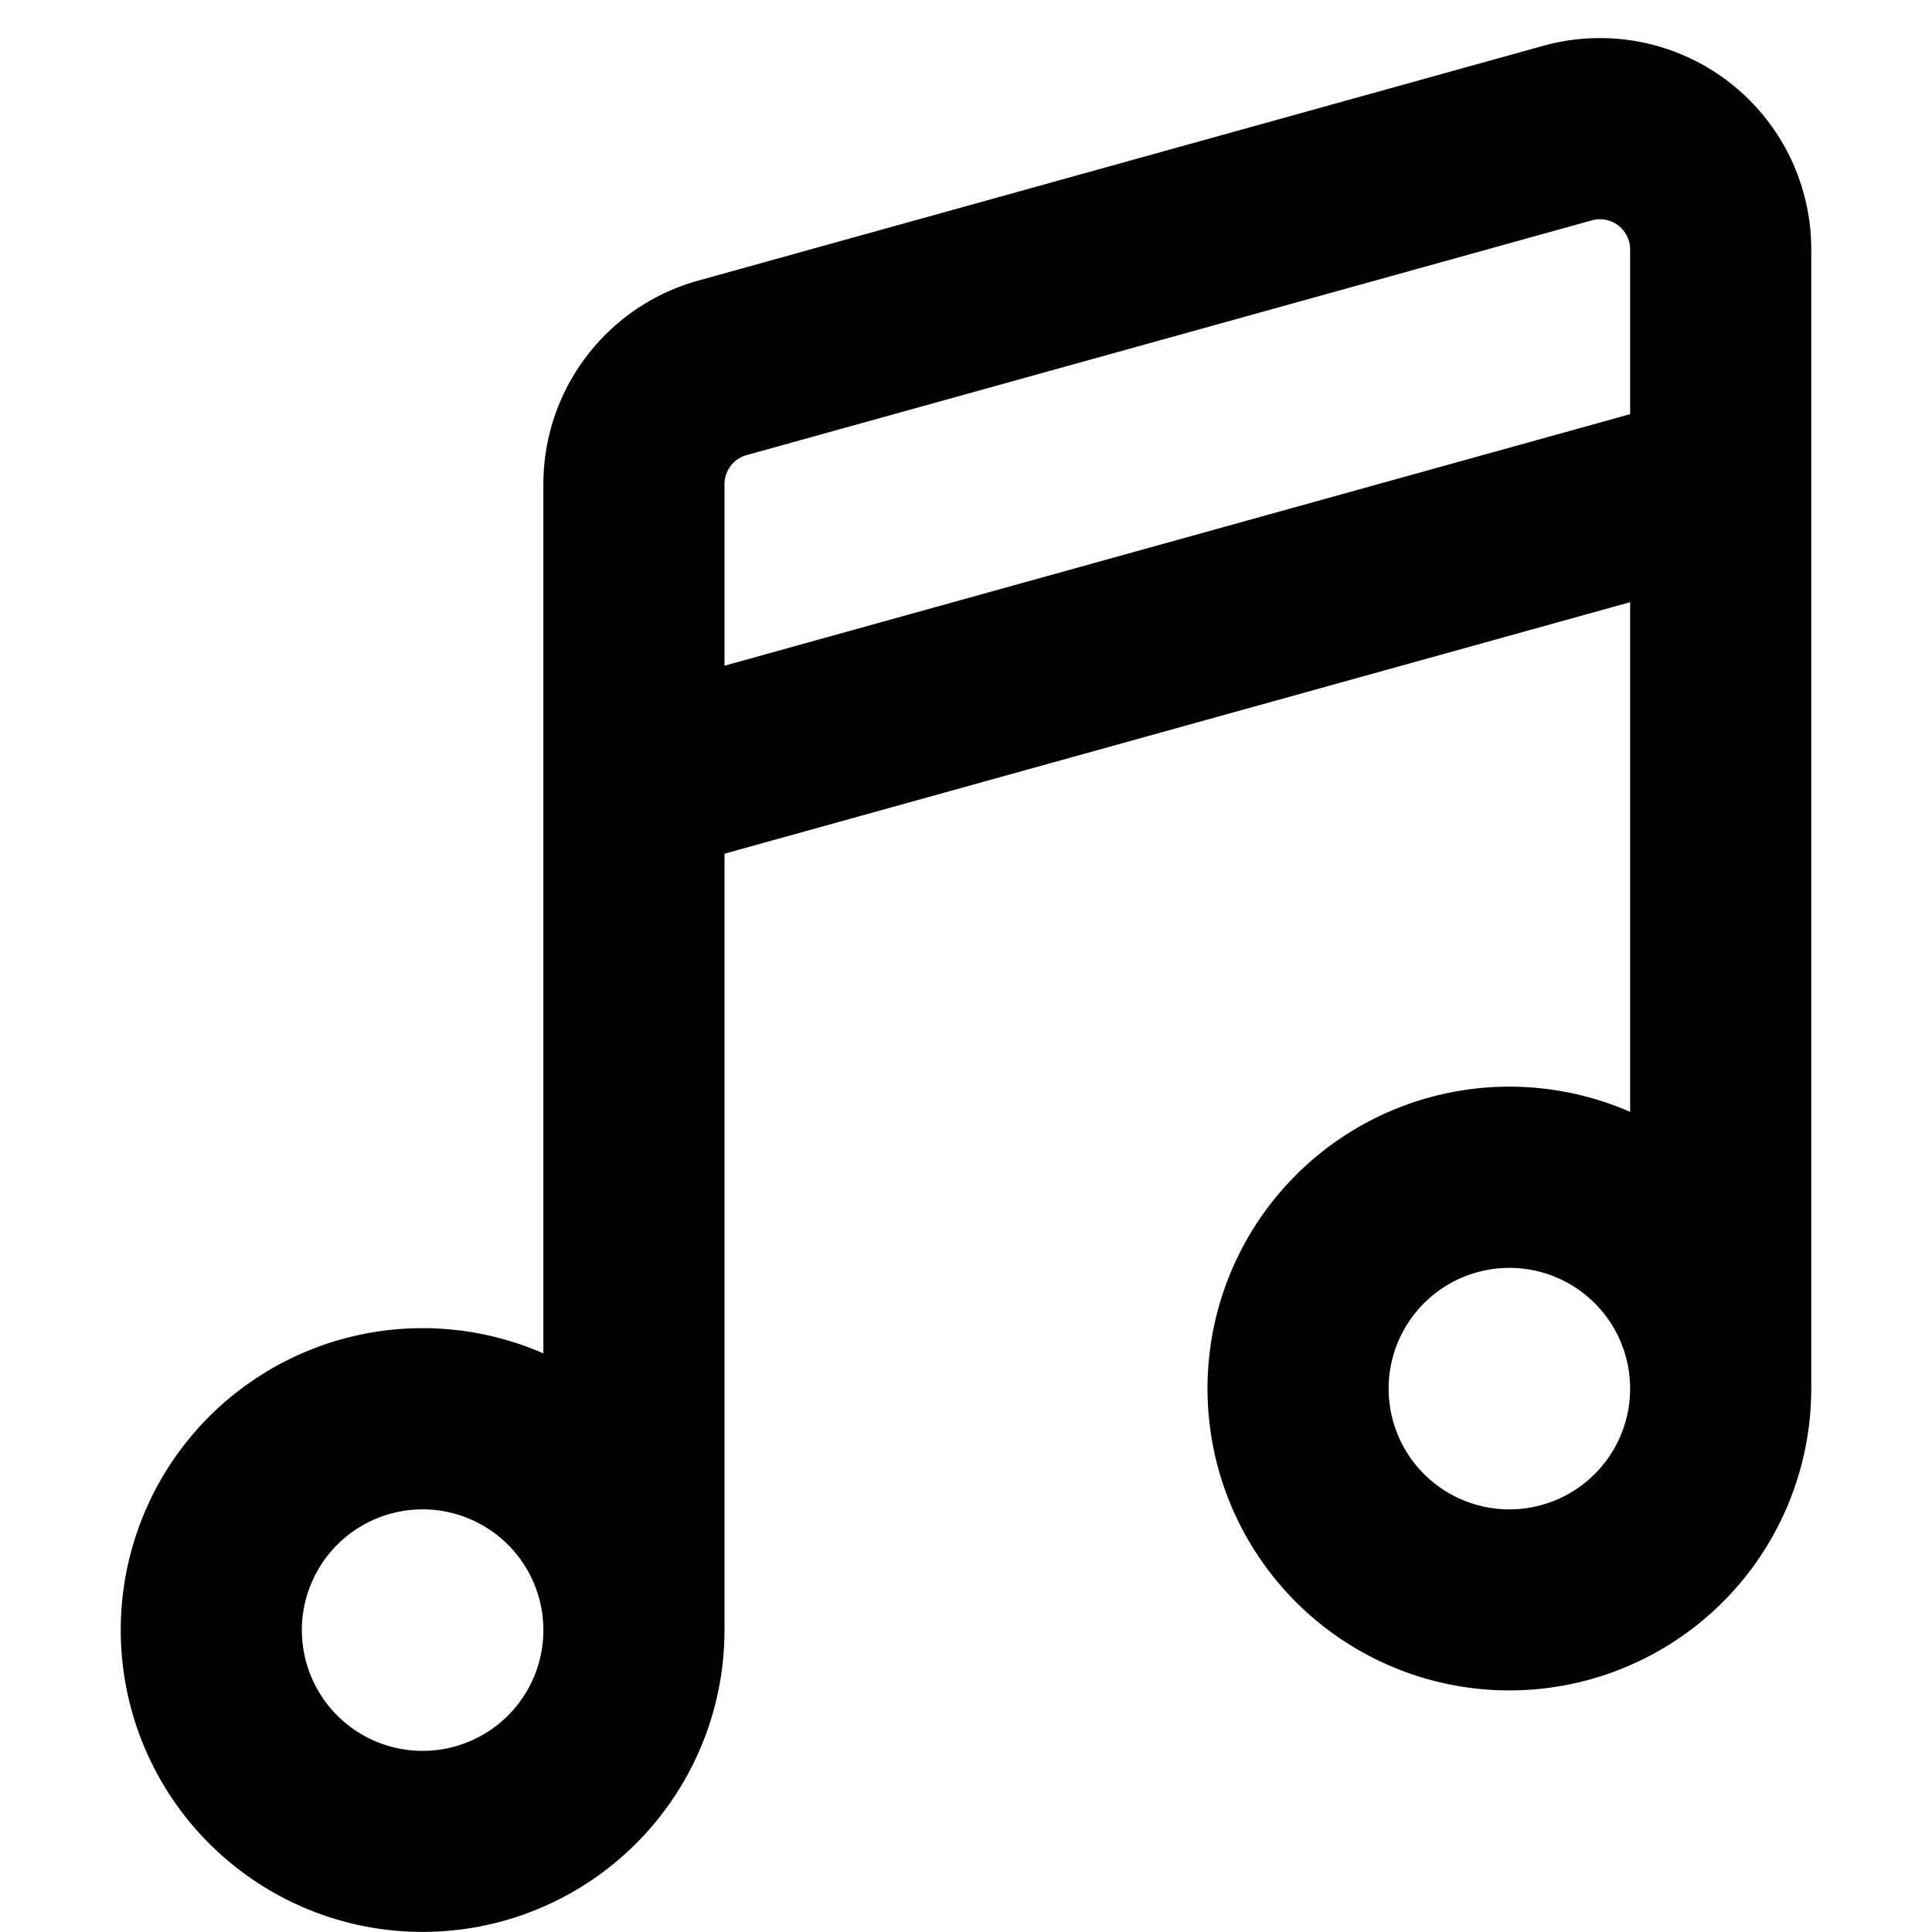<svg xmlns="http://www.w3.org/2000/svg" fill="currentColor" class="vi" viewBox="0 0 16 16"><path d="M13.5 9.208V4.987L6 7.07v6.43a2.5 2.5 0 1 1-1.5-2.292V4.01a1.75 1.75 0 0 1 1.282-1.686l7-1.945A1.75 1.75 0 0 1 15 2.066V11.5a2.5 2.5 0 1 1-1.5-2.292m-.317-7.383-7 1.944A.25.25 0 0 0 6 4.01v1.503l7.5-2.083V2.066a.25.25 0 0 0-.317-.241M13.5 11.5a1 1 0 1 0-2 0 1 1 0 0 0 2 0m-9 2a1 1 0 1 0-2 0 1 1 0 0 0 2 0"/></svg>